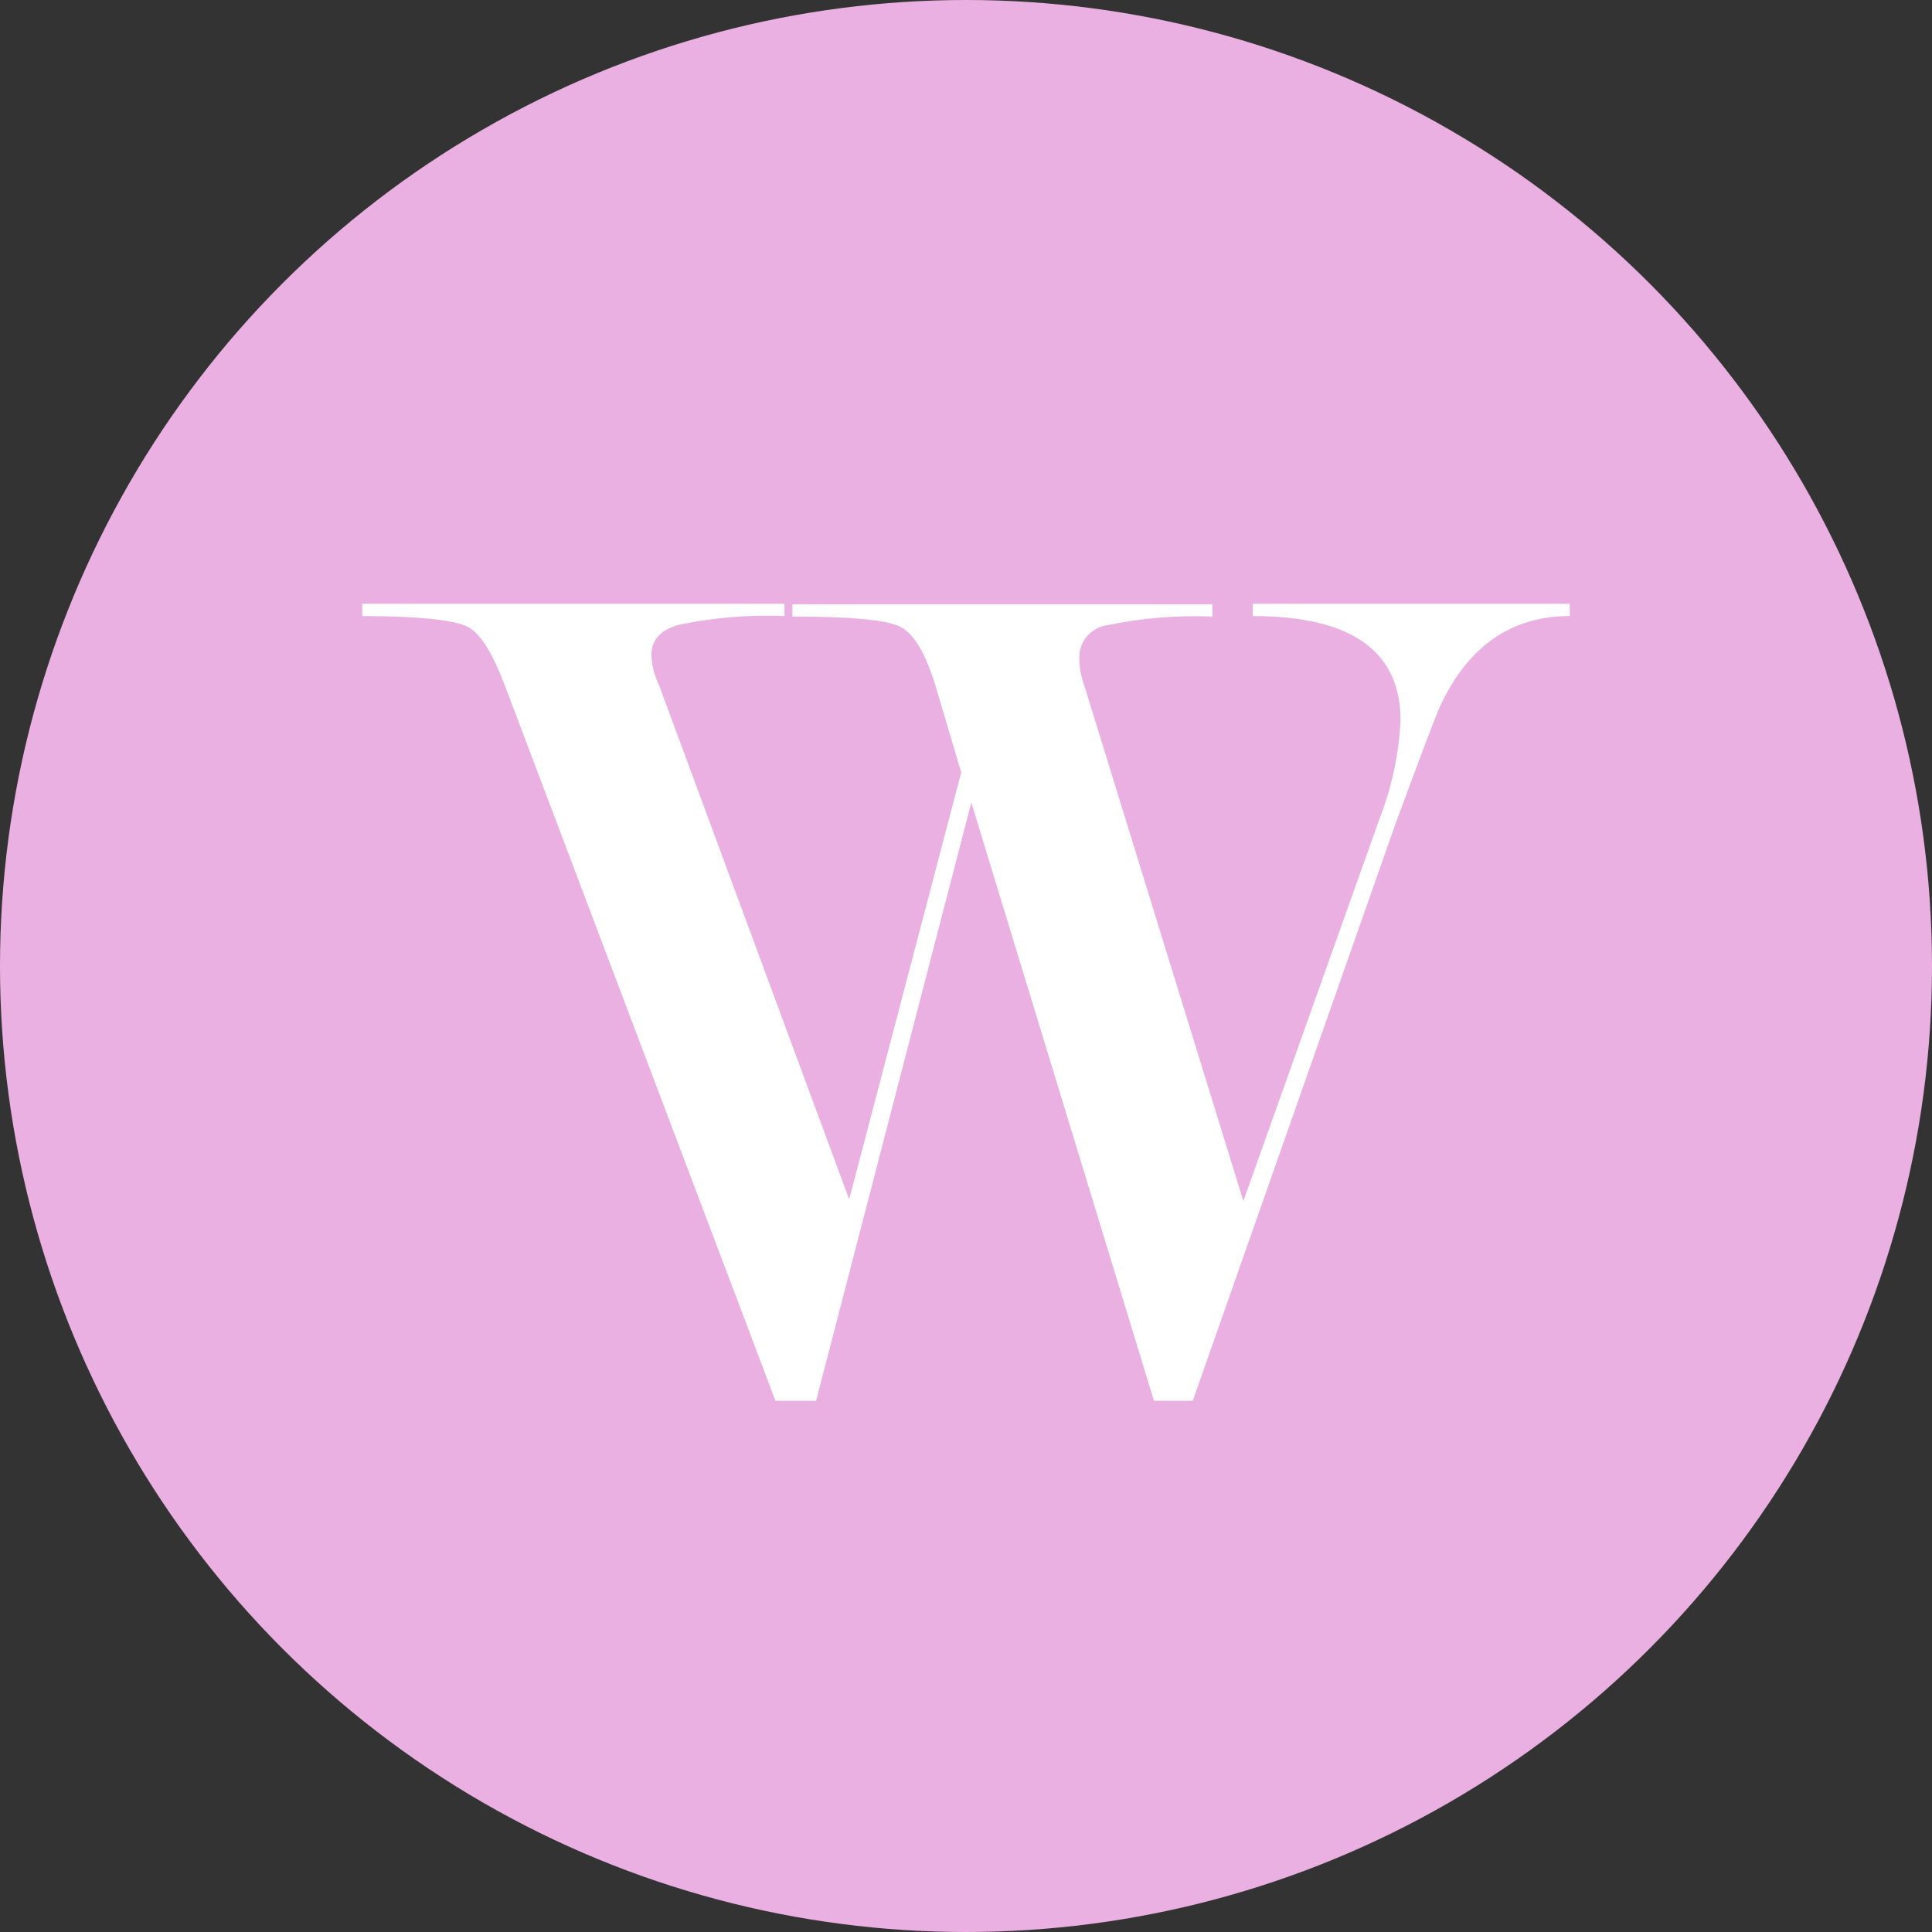 <?xml version="1.0" encoding="UTF-8"?> <svg xmlns="http://www.w3.org/2000/svg" width="32" height="32" viewBox="0 0 32 32" fill="none"><rect x="0" y="0" width="32" height="32" fill="#333333" stroke="none"/><circle cx="16" cy="16" r="16" fill="#EAB0E2"></circle><path d="M16.088 13.293L13.517 23.201H12.844L8.357 11.341C8.143 10.786 7.941 10.461 7.714 10.366C7.487 10.272 6.941 10.204 6 10.204V10H12.994V10.204C12.412 10.18 11.829 10.228 11.258 10.345C10.945 10.426 10.789 10.596 10.789 10.853C10.796 11.022 10.839 11.189 10.913 11.341L14.065 19.865L15.921 12.794L15.492 11.35C15.326 10.809 15.129 10.484 14.899 10.375C14.669 10.266 14.076 10.212 13.124 10.212V10.009H20.08V10.212C19.498 10.189 18.916 10.236 18.346 10.354C18.214 10.37 18.093 10.436 18.006 10.537C17.919 10.639 17.873 10.769 17.877 10.902C17.878 11.055 17.905 11.207 17.958 11.35L20.594 19.893L22.85 13.559C23.053 13.038 23.17 12.489 23.197 11.931C23.197 10.781 22.382 10.205 20.75 10.204V10H26V10.204C25.036 10.204 24.32 10.698 23.857 11.688C23.789 11.831 23.537 12.495 23.101 13.681L19.756 23.201H19.113L16.088 13.293Z" fill="white"></path></svg> 